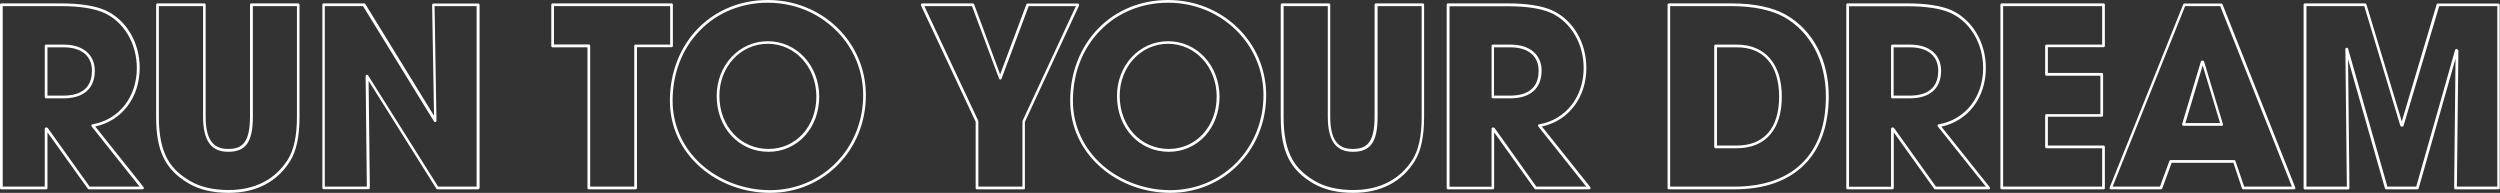 <?xml version="1.0" encoding="utf-8"?>
<!-- Generator: Adobe Illustrator 27.9.1, SVG Export Plug-In . SVG Version: 6.00 Build 0)  -->
<svg version="1.1" id="レイヤー_1" xmlns="http://www.w3.org/2000/svg" xmlns:xlink="http://www.w3.org/1999/xlink" x="0px"
	 y="0px" viewBox="0 0 1838 141.8" style="enable-background:new 0 0 1838 141.8;" xml:space="preserve">
<rect x="0" y="0" width="1838" height="141.8" fill="#333333" stroke="none"/>
<style type="text/css">
	.st0{enable-background:new    ;}
	.st1{fill:#FFFFFF;}
</style>
<g class="st0">
	<path class="st1" d="M104.7,139.2H65.4c-0.3,0-0.6-0.2-0.8-0.4L34.9,97.3v40.9c0,0.6-0.4,1-1,1H1c-0.6,0-1-0.4-1-1V3.5
		c0-0.6,0.4-1,1-1h44c13.6,0,24.8,1.7,32.3,5c15.4,6.9,25.4,23.6,25.4,42.4c0,21.8-13.1,38.9-32.7,43.1l35.6,44.6
		c0.2,0.3,0.3,0.7,0.1,1.1C105.5,139,105.1,139.2,104.7,139.2z M65.9,137.2h36.7L67.4,93c-0.2-0.3-0.3-0.6-0.2-1s0.4-0.6,0.8-0.6
		C87.5,88,100.6,71.3,100.6,50c0-18-9.5-34-24.2-40.6C69.2,6.2,58.4,4.5,45,4.5H2v132.7h30.9V94.7c0-0.6,0.4-1,1-1h0.4
		c0.3,0,0.6,0.2,0.8,0.4L65.9,137.2z M46.7,72.3H33.9c-0.6,0-1-0.4-1-1V33.8c0-0.6,0.4-1,1-1H47c14,0,22.7,7.4,22.7,19.2
		C69.7,65,61.5,72.3,46.7,72.3z M34.9,70.3h11.7c17.4,0,21-9.9,21-18.3c0-10.8-7.7-17.2-20.7-17.2H34.9V70.3z"/>
	<path class="st1" d="M168.1,141.8c-11.6,0-21.4-2.3-29.3-6.9c-17.3-10.1-24-23.8-24-48.7V3.5c0-0.6,0.4-1,1-1h34.4c0.6,0,1,0.4,1,1
		v82.1c0,16.6,5.1,23.9,16.5,23.9c9.9,0,16.1-4,16.1-23.8V3.5c0-0.6,0.4-1,1-1h34.4c0.6,0,1,0.4,1,1V86c0,14.4-2.3,25-6.9,32.4
		C203.8,133.7,188.2,141.8,168.1,141.8z M116.8,4.5v81.6c0,27.8,9.2,38.9,23,47c7.5,4.4,17,6.6,28.3,6.6c19.4,0,34.4-7.8,43.6-22.5
		c4.4-7.1,6.6-17.3,6.6-31.3V4.5h-32.4v81.3c0,18.5-5.1,25.8-18.1,25.8c-12.6,0-18.5-8.2-18.5-25.9V4.5H116.8z"/>
	<path class="st1" d="M351.4,139.2h-29.8c-0.3,0-0.7-0.2-0.8-0.5l-49.8-79.3l0.9,78.7c0,0.3-0.1,0.5-0.3,0.7s-0.4,0.3-0.7,0.3h-32.9
		c-0.6,0-1-0.4-1-1V3.5c0-0.6,0.4-1,1-1h29.7c0.3,0,0.7,0.2,0.9,0.5l50.5,82.1l-1.4-81.5c0-0.3,0.1-0.5,0.3-0.7
		c0.2-0.2,0.4-0.3,0.7-0.3h32.9c0.6,0,1,0.4,1,1v134.7C352.4,138.8,351.9,139.2,351.4,139.2z M322.1,137.2h28.3V4.5h-30.9l1.4,84.2
		c0,0.5-0.3,0.9-0.7,1c-0.4,0.1-0.9-0.1-1.1-0.4L266.9,4.5h-28.1v132.7h30.9L268.8,56c0-0.4,0.3-0.8,0.7-1c0.4-0.1,0.9,0,1.1,0.4
		L322.1,137.2z"/>
	<path class="st1" d="M467.3,139.2h-34.4c-0.6,0-1-0.4-1-1V34.8h-25.6c-0.6,0-1-0.4-1-1V3.5c0-0.6,0.4-1,1-1h87.4c0.6,0,1,0.4,1,1
		v30.2c0,0.6-0.4,1-1,1h-25.4v103.5C468.3,138.8,467.8,139.2,467.3,139.2z M433.9,137.2h32.4V33.8c0-0.6,0.4-1,1-1h25.4V4.5h-85.4
		v28.2h25.6c0.6,0,1,0.4,1,1V137.2z"/>
	<path class="st1" d="M566.1,141.8c-18.8,0-37.4-6.8-51-18.7C500.5,110.4,492.5,93,492.5,74c0-20.5,7.3-39.2,20.4-52.8
		C526.1,7.5,544.4,0,564.5,0c19.3,0,37.4,7.2,51,20.3c13.6,13.2,21.1,30.8,21.1,49.7C636.6,110.2,605.7,141.8,566.1,141.8z M564.5,2
		c-19.5,0-37.3,7.3-50.1,20.6C501.5,35.8,494.5,54,494.5,74c0,18.4,7.8,35.3,21.9,47.6c13.3,11.6,31.4,18.2,49.7,18.2
		c38.4,0,68.5-30.7,68.5-69.8c0-18.3-7.3-35.5-20.5-48.2C600.9,9,583.3,2,564.5,2z M565,111.6c-21.7,0-38.1-17.6-38.1-41
		c0-22.6,16.5-40.3,37.6-40.3c21.2,0,37.8,17.9,37.8,40.9C602.2,94.2,586.2,111.6,565,111.6z M564.5,32.2c-20,0-35.6,16.8-35.6,38.3
		c0,22.3,15.5,39,36.1,39c20.1,0,35.2-16.5,35.2-38.5C600.2,49.3,584.5,32.2,564.5,32.2z"/>
	<path class="st1" d="M752.7,139.2h-34.4c-0.6,0-1-0.4-1-1V89.5L677.1,4c-0.1-0.3-0.1-0.7,0.1-1c0.2-0.3,0.5-0.5,0.8-0.5h37.3
		c0.4,0,0.8,0.3,0.9,0.7l19.1,51.5l19.3-51.5c0.1-0.4,0.5-0.6,0.9-0.6h36.9c0.3,0,0.7,0.2,0.8,0.5c0.2,0.3,0.2,0.6,0.1,1l-39.8,85.5
		v48.7C753.7,138.8,753.2,139.2,752.7,139.2z M719.3,137.2h32.4v-48c0-0.1,0-0.3,0.1-0.4l39.2-84.3h-34.7l-20,53.4
		c-0.1,0.4-0.5,0.6-0.9,0.6c0,0,0,0,0,0c-0.4,0-0.8-0.3-0.9-0.7L714.6,4.5h-35l39.6,84.3c0.1,0.1,0.1,0.3,0.1,0.4V137.2z"/>
	<path class="st1" d="M860.4,141.8c-18.8,0-37.4-6.8-51-18.7C794.8,110.4,786.8,93,786.8,74c0-20.5,7.3-39.2,20.4-52.8
		C820.4,7.5,838.7,0,858.8,0c19.3,0,37.4,7.2,51,20.3c13.6,13.2,21.1,30.8,21.1,49.7C930.9,110.2,899.9,141.8,860.4,141.8z M858.8,2
		c-19.5,0-37.3,7.3-50.1,20.6C795.8,35.8,788.8,54,788.8,74c0,18.4,7.8,35.3,21.9,47.6c13.3,11.6,31.4,18.2,49.7,18.2
		c38.4,0,68.5-30.7,68.5-69.8c0-18.3-7.3-35.5-20.5-48.2C895.2,9,877.6,2,858.8,2z M859.3,111.6c-21.7,0-38.1-17.6-38.1-41
		c0-22.6,16.5-40.3,37.6-40.3c21.2,0,37.8,17.9,37.8,40.9C896.5,94.2,880.5,111.6,859.3,111.6z M858.8,32.2
		c-20,0-35.6,16.8-35.6,38.3c0,22.3,15.5,39,36.1,39c20.1,0,35.2-16.5,35.2-38.5C894.5,49.3,878.8,32.2,858.8,32.2z"/>
	<path class="st1" d="M994.9,141.8c-11.6,0-21.4-2.3-29.3-6.9c-17.3-10.1-24-23.8-24-48.7V3.5c0-0.6,0.4-1,1-1h34.4c0.6,0,1,0.4,1,1
		v82.1c0,16.6,5.1,23.9,16.5,23.9c9.9,0,16.1-4,16.1-23.8V3.5c0-0.6,0.4-1,1-1h34.4c0.6,0,1,0.4,1,1V86c0,14.4-2.3,25-6.9,32.4
		C1030.7,133.7,1015,141.8,994.9,141.8z M943.7,4.5v81.6c0,27.8,9.2,38.9,23,47c7.5,4.4,17,6.6,28.3,6.6c19.4,0,34.4-7.8,43.6-22.5
		c4.4-7.1,6.6-17.3,6.6-31.3V4.5h-32.4v81.3c0,18.5-5.1,25.8-18.1,25.8c-12.6,0-18.5-8.2-18.5-25.9V4.5H943.7z"/>
	<path class="st1" d="M1168.3,139.2H1129c-0.3,0-0.6-0.2-0.8-0.4l-29.7-41.5v40.9c0,0.6-0.4,1-1,1h-32.9c-0.6,0-1-0.4-1-1V3.5
		c0-0.6,0.4-1,1-1h44c13.6,0,24.8,1.7,32.3,5c15.4,6.9,25.4,23.6,25.4,42.4c0,21.8-13.1,38.9-32.7,43.1l35.6,44.6
		c0.2,0.3,0.3,0.7,0.1,1.1C1169.1,139,1168.7,139.2,1168.3,139.2z M1129.5,137.2h36.7L1131,93c-0.2-0.3-0.3-0.6-0.2-1
		s0.4-0.6,0.8-0.6c19.5-3.4,32.7-20.1,32.7-41.4c0-18-9.5-34-24.2-40.6c-7.2-3.2-18.1-4.8-31.4-4.8h-43v132.7h30.9V94.7
		c0-0.6,0.4-1,1-1h0.4c0.3,0,0.6,0.2,0.8,0.4L1129.5,137.2z M1110.3,72.3h-12.7c-0.6,0-1-0.4-1-1V33.8c0-0.6,0.4-1,1-1h13.1
		c14,0,22.7,7.4,22.7,19.2C1133.3,65,1125.1,72.3,1110.3,72.3z M1098.5,70.3h11.7c17.4,0,21-9.9,21-18.3c0-10.8-7.7-17.2-20.7-17.2
		h-12.1V70.3z"/>
	<path class="st1" d="M1275.2,139.2h-48.2c-0.6,0-1-0.4-1-1V3.5c0-0.6,0.4-1,1-1h45.9c16.6,0,30.1,2.8,40,8.3
		c20.1,11.5,31.6,33.4,31.6,60C1344.4,114.3,1319.2,139.2,1275.2,139.2z M1227.9,137.2h47.2c21,0,37.6-5.6,49.2-16.7
		c12-11.4,18.1-28.1,18.1-49.6c0-25.9-11.2-47.2-30.6-58.3c-9.6-5.3-22.7-8.1-39-8.1h-44.9V137.2z M1276.8,109h-15.5
		c-0.6,0-1-0.4-1-1V33.8c0-0.6,0.4-1,1-1h15.7c20.7,0,33,14.3,33,38.3C1310,95.2,1297.9,109,1276.8,109z M1262.3,107h14.5
		c20.1,0,31.2-12.8,31.2-35.9c0-23.1-11.3-36.3-31-36.3h-14.7V107z"/>
	<path class="st1" d="M1462.1,139.2h-39.3c-0.3,0-0.6-0.2-0.8-0.4l-29.7-41.5v40.9c0,0.6-0.4,1-1,1h-32.9c-0.6,0-1-0.4-1-1V3.5
		c0-0.6,0.4-1,1-1h44c13.6,0,24.8,1.7,32.3,5C1450,14.5,1460,31.1,1460,50c0,21.8-13.1,38.9-32.7,43.1l35.6,44.6
		c0.2,0.3,0.3,0.7,0.1,1.1C1462.8,139,1462.5,139.2,1462.1,139.2z M1423.3,137.2h36.7L1424.7,93c-0.2-0.3-0.3-0.6-0.2-1
		s0.4-0.6,0.8-0.6C1444.9,88,1458,71.3,1458,50c0-18-9.5-34-24.2-40.6c-7.2-3.2-18.1-4.8-31.4-4.8h-43v132.7h30.9V94.7
		c0-0.6,0.4-1,1-1h0.4c0.3,0,0.6,0.2,0.8,0.4L1423.3,137.2z M1404,72.3h-12.7c-0.6,0-1-0.4-1-1V33.8c0-0.6,0.4-1,1-1h13.1
		c14,0,22.7,7.4,22.7,19.2C1427.1,65,1418.9,72.3,1404,72.3z M1392.3,70.3h11.7c17.4,0,21-9.9,21-18.3c0-10.8-7.7-17.2-20.7-17.2
		h-12.1V70.3z"/>
	<path class="st1" d="M1546.5,139.2h-74.8c-0.6,0-1-0.4-1-1V3.5c0-0.6,0.4-1,1-1h74.8c0.6,0,1,0.4,1,1v30.2c0,0.6-0.4,1-1,1h-40.9
		v18.9h39.6c0.6,0,1,0.4,1,1v30.2c0,0.6-0.4,1-1,1h-39.6V107h40.9c0.6,0,1,0.4,1,1v30.2C1547.5,138.8,1547.1,139.2,1546.5,139.2z
		 M1472.7,137.2h72.8V109h-40.9c-0.6,0-1-0.4-1-1V84.9c0-0.6,0.4-1,1-1h39.6V55.7h-39.6c-0.6,0-1-0.4-1-1V33.8c0-0.6,0.4-1,1-1h40.9
		V4.5h-72.8V137.2z"/>
	<path class="st1" d="M1686.5,139.2h-37.3c-0.4,0-0.8-0.3-0.9-0.7l-6.3-18.8h-45.4l-6.9,18.8c-0.1,0.4-0.5,0.7-0.9,0.7h-36.9
		c-0.3,0-0.6-0.2-0.8-0.4c-0.2-0.3-0.2-0.6-0.1-0.9l54.1-134.7c0.2-0.4,0.5-0.6,0.9-0.6h27.1c0.4,0,0.8,0.2,0.9,0.6l53.5,134.7
		c0.1,0.3,0.1,0.7-0.1,0.9C1687.1,139.1,1686.8,139.2,1686.5,139.2z M1649.9,137.2h35.1L1632.3,4.5h-25.8l-53.3,132.7h34.8l6.9-18.8
		c0.1-0.4,0.5-0.7,0.9-0.7h46.8c0.4,0,0.8,0.3,0.9,0.7L1649.9,137.2z M1633.5,92.5h-28.2c-0.3,0-0.6-0.1-0.8-0.4
		c-0.2-0.3-0.2-0.6-0.2-0.9l13.8-46c0.1-0.3,0.3-0.5,0.5-0.6c0.2-0.1,0.5-0.1,0.8-0.1l0.5,0.2c0.3,0.1,0.5,0.3,0.6,0.7l13.8,45.9
		c0.1,0.3,0,0.6-0.2,0.9S1633.8,92.5,1633.5,92.5z M1606.7,90.5h25.5l-12.8-42.4L1606.7,90.5z"/>
	<path class="st1" d="M1837,139.2h-31.7c-0.3,0-0.5-0.1-0.7-0.3s-0.3-0.4-0.3-0.7l1-95.1l-27.1,95.4c-0.1,0.4-0.5,0.7-1,0.7h-22.8
		c-0.4,0-0.8-0.3-1-0.7l-27.1-94.9l1,94.7c0,0.3-0.1,0.5-0.3,0.7c-0.2,0.2-0.4,0.3-0.7,0.3h-31.7c-0.6,0-1-0.4-1-1V3.5
		c0-0.6,0.4-1,1-1h44.2c0.4,0,0.8,0.3,1,0.7l26,86.1l25.6-86c0.1-0.4,0.5-0.7,1-0.7h44.4c0.6,0,1,0.4,1,1v134.7
		C1838,138.8,1837.6,139.2,1837,139.2z M1806.3,137.2h29.7V4.5h-42.7l-26.2,87.9c-0.1,0.4-0.5,0.7-1,0.7h-0.4c-0.4,0-0.8-0.3-1-0.7
		l-26.5-87.9h-42.5v132.7h29.7l-1.1-101.1c0-0.5,0.4-0.9,0.9-1c0.5-0.1,1,0.2,1.1,0.7l28.9,101.4h21.2l28.6-100.5
		c0.1-0.3,0.4-0.6,0.7-0.7c0.3-0.1,0.7,0,1,0.3l0.4,0.4c0.2,0.2,0.3,0.4,0.3,0.7L1806.3,137.2z"/>
</g>
</svg>
